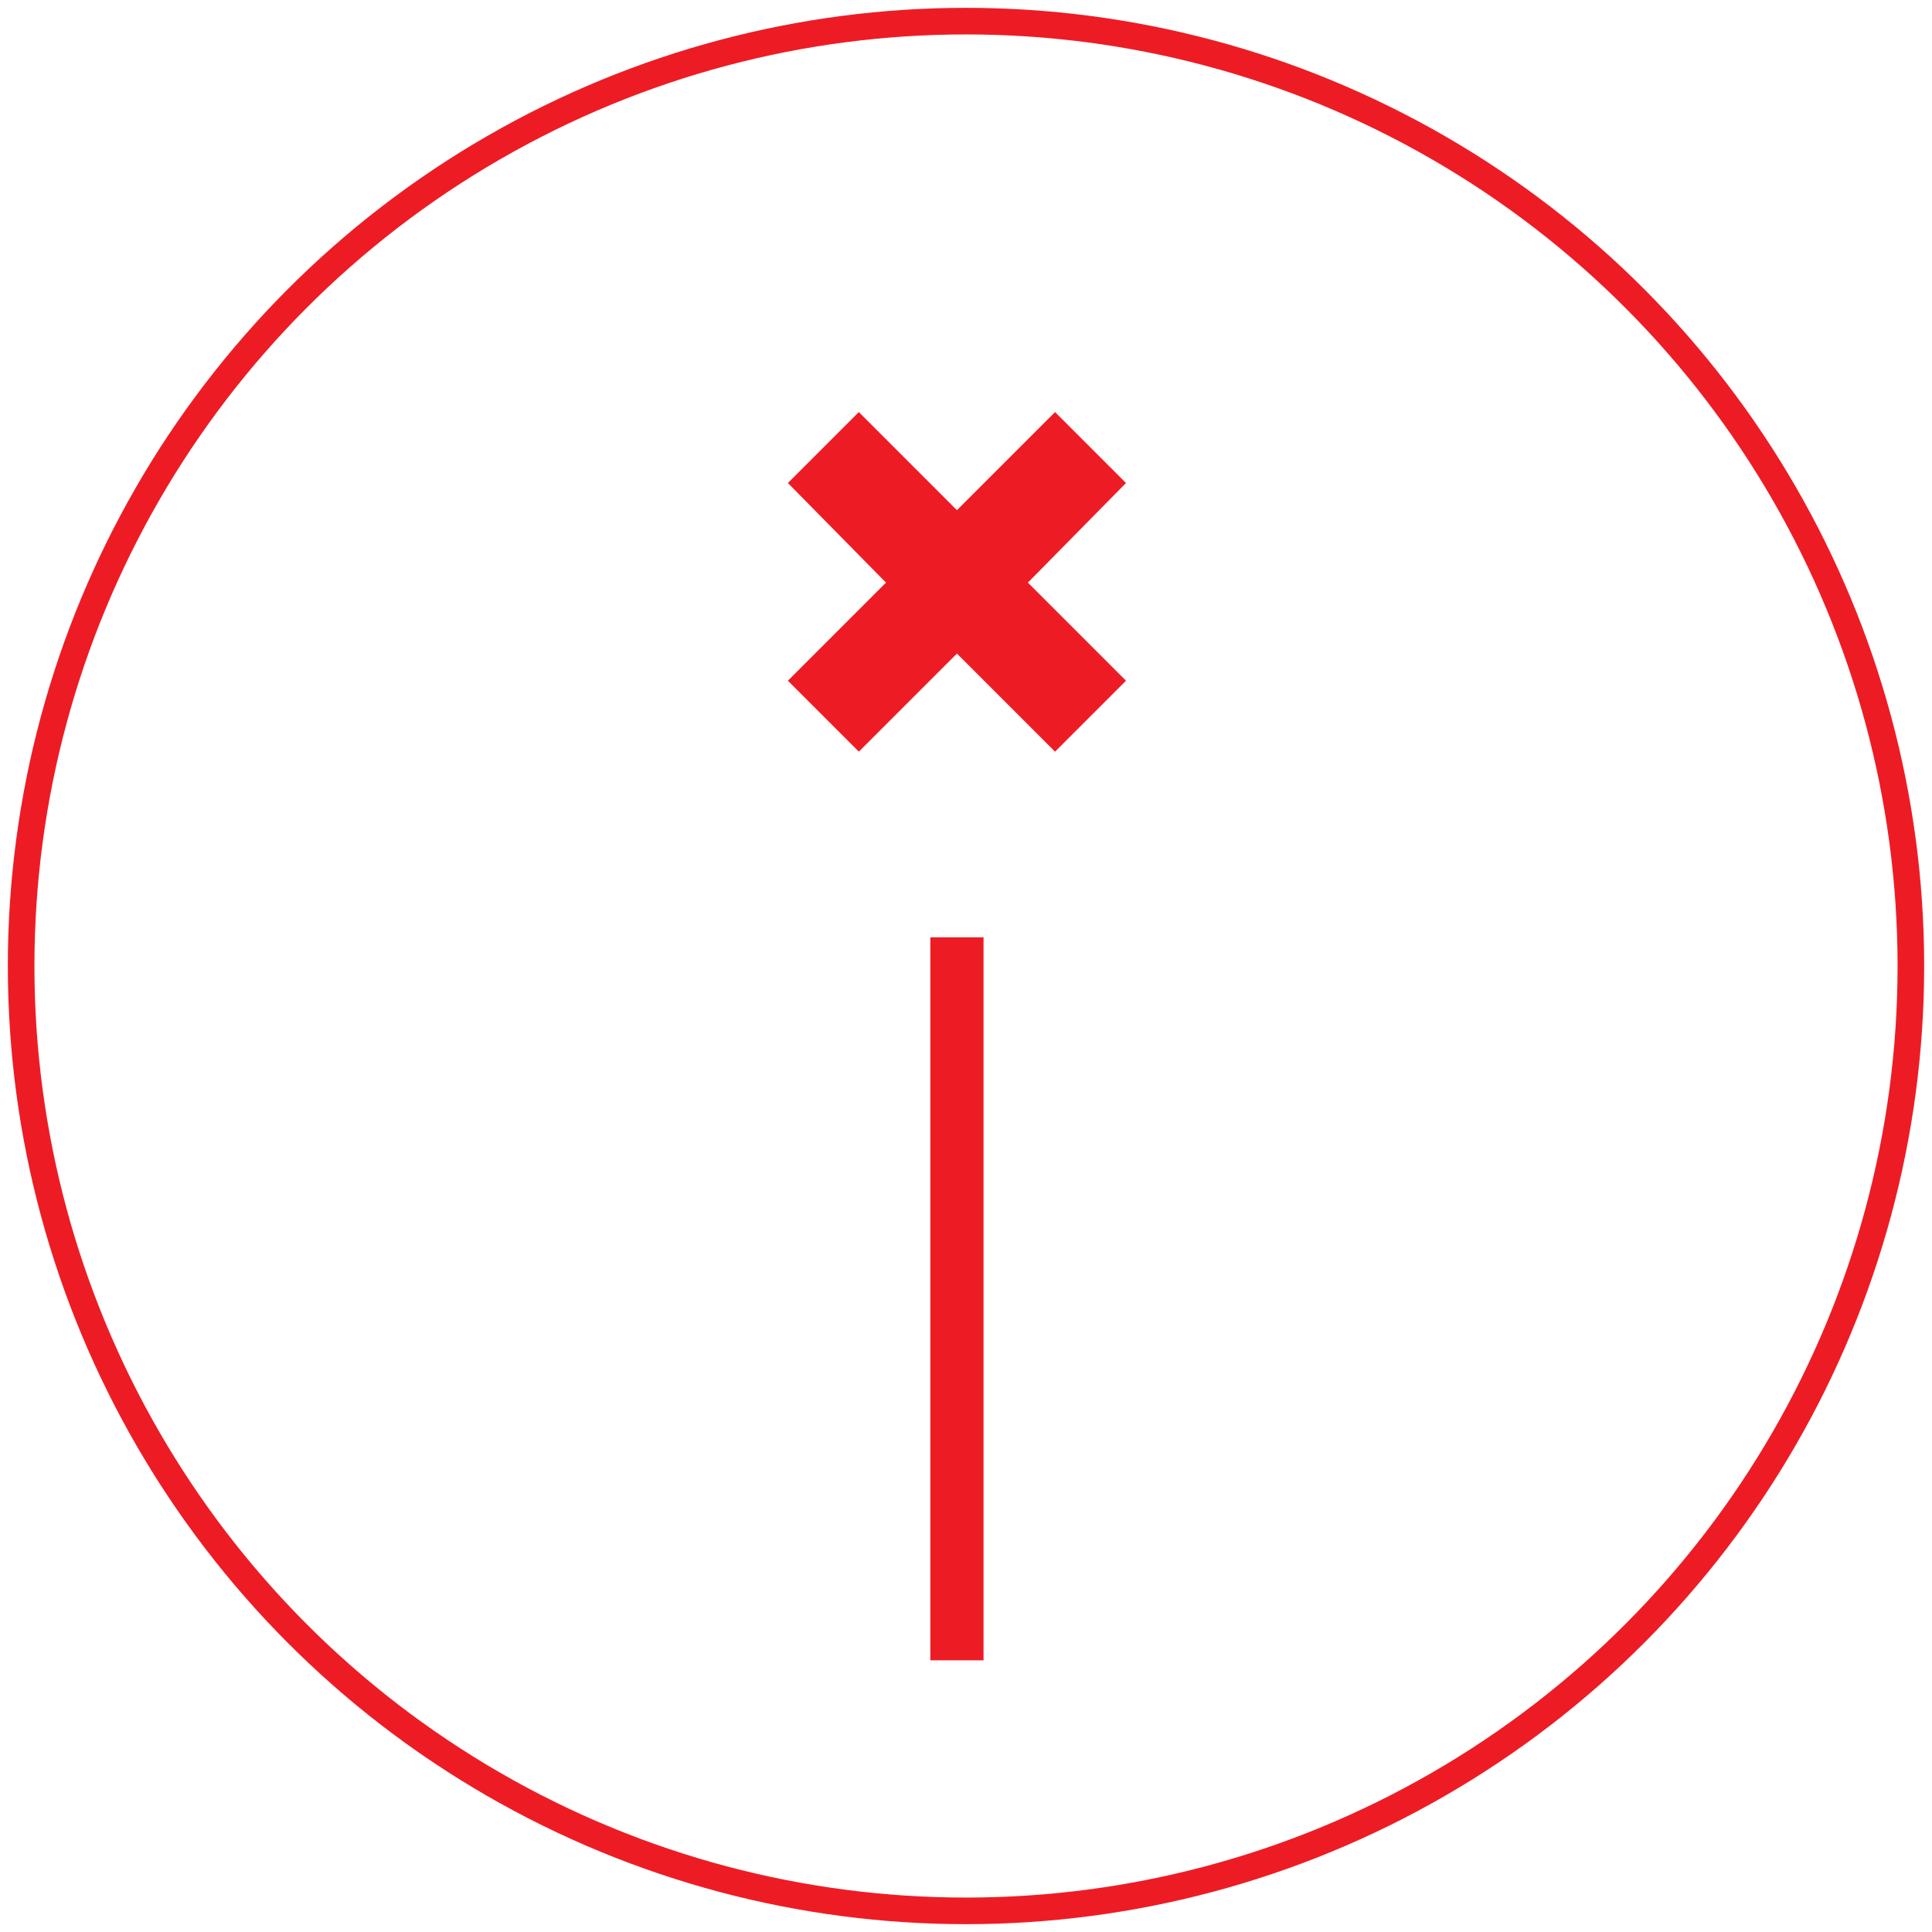 <?xml version="1.0" encoding="utf-8"?>
<!-- Generator: Adobe Illustrator 25.2.2, SVG Export Plug-In . SVG Version: 6.00 Build 0)  -->
<svg version="1.1" baseProfile="tiny" id="Layer_1" xmlns="http://www.w3.org/2000/svg" xmlns:xlink="http://www.w3.org/1999/xlink"
	 x="0px" y="0px" viewBox="0 0 128 128" overflow="visible" xml:space="preserve">
<circle fill="none" stroke="#ED1C24" stroke-width="1.762" stroke-miterlimit="10" cx="64" cy="64" r="62.6"/>
<line fill="none" stroke="#ED1C24" stroke-width="3.524" stroke-miterlimit="10" x1="63.4" y1="62.1" x2="63.4" y2="110"/>
<polygon fill="#ED1C24" points="69.9,27.3 74.6,32 68.1,38.6 74.6,45.1 69.9,49.8 63.4,43.3 56.9,49.8 52.2,45.1 58.7,38.6 52.2,32 
	56.9,27.3 63.4,33.8 "/>
</svg>
